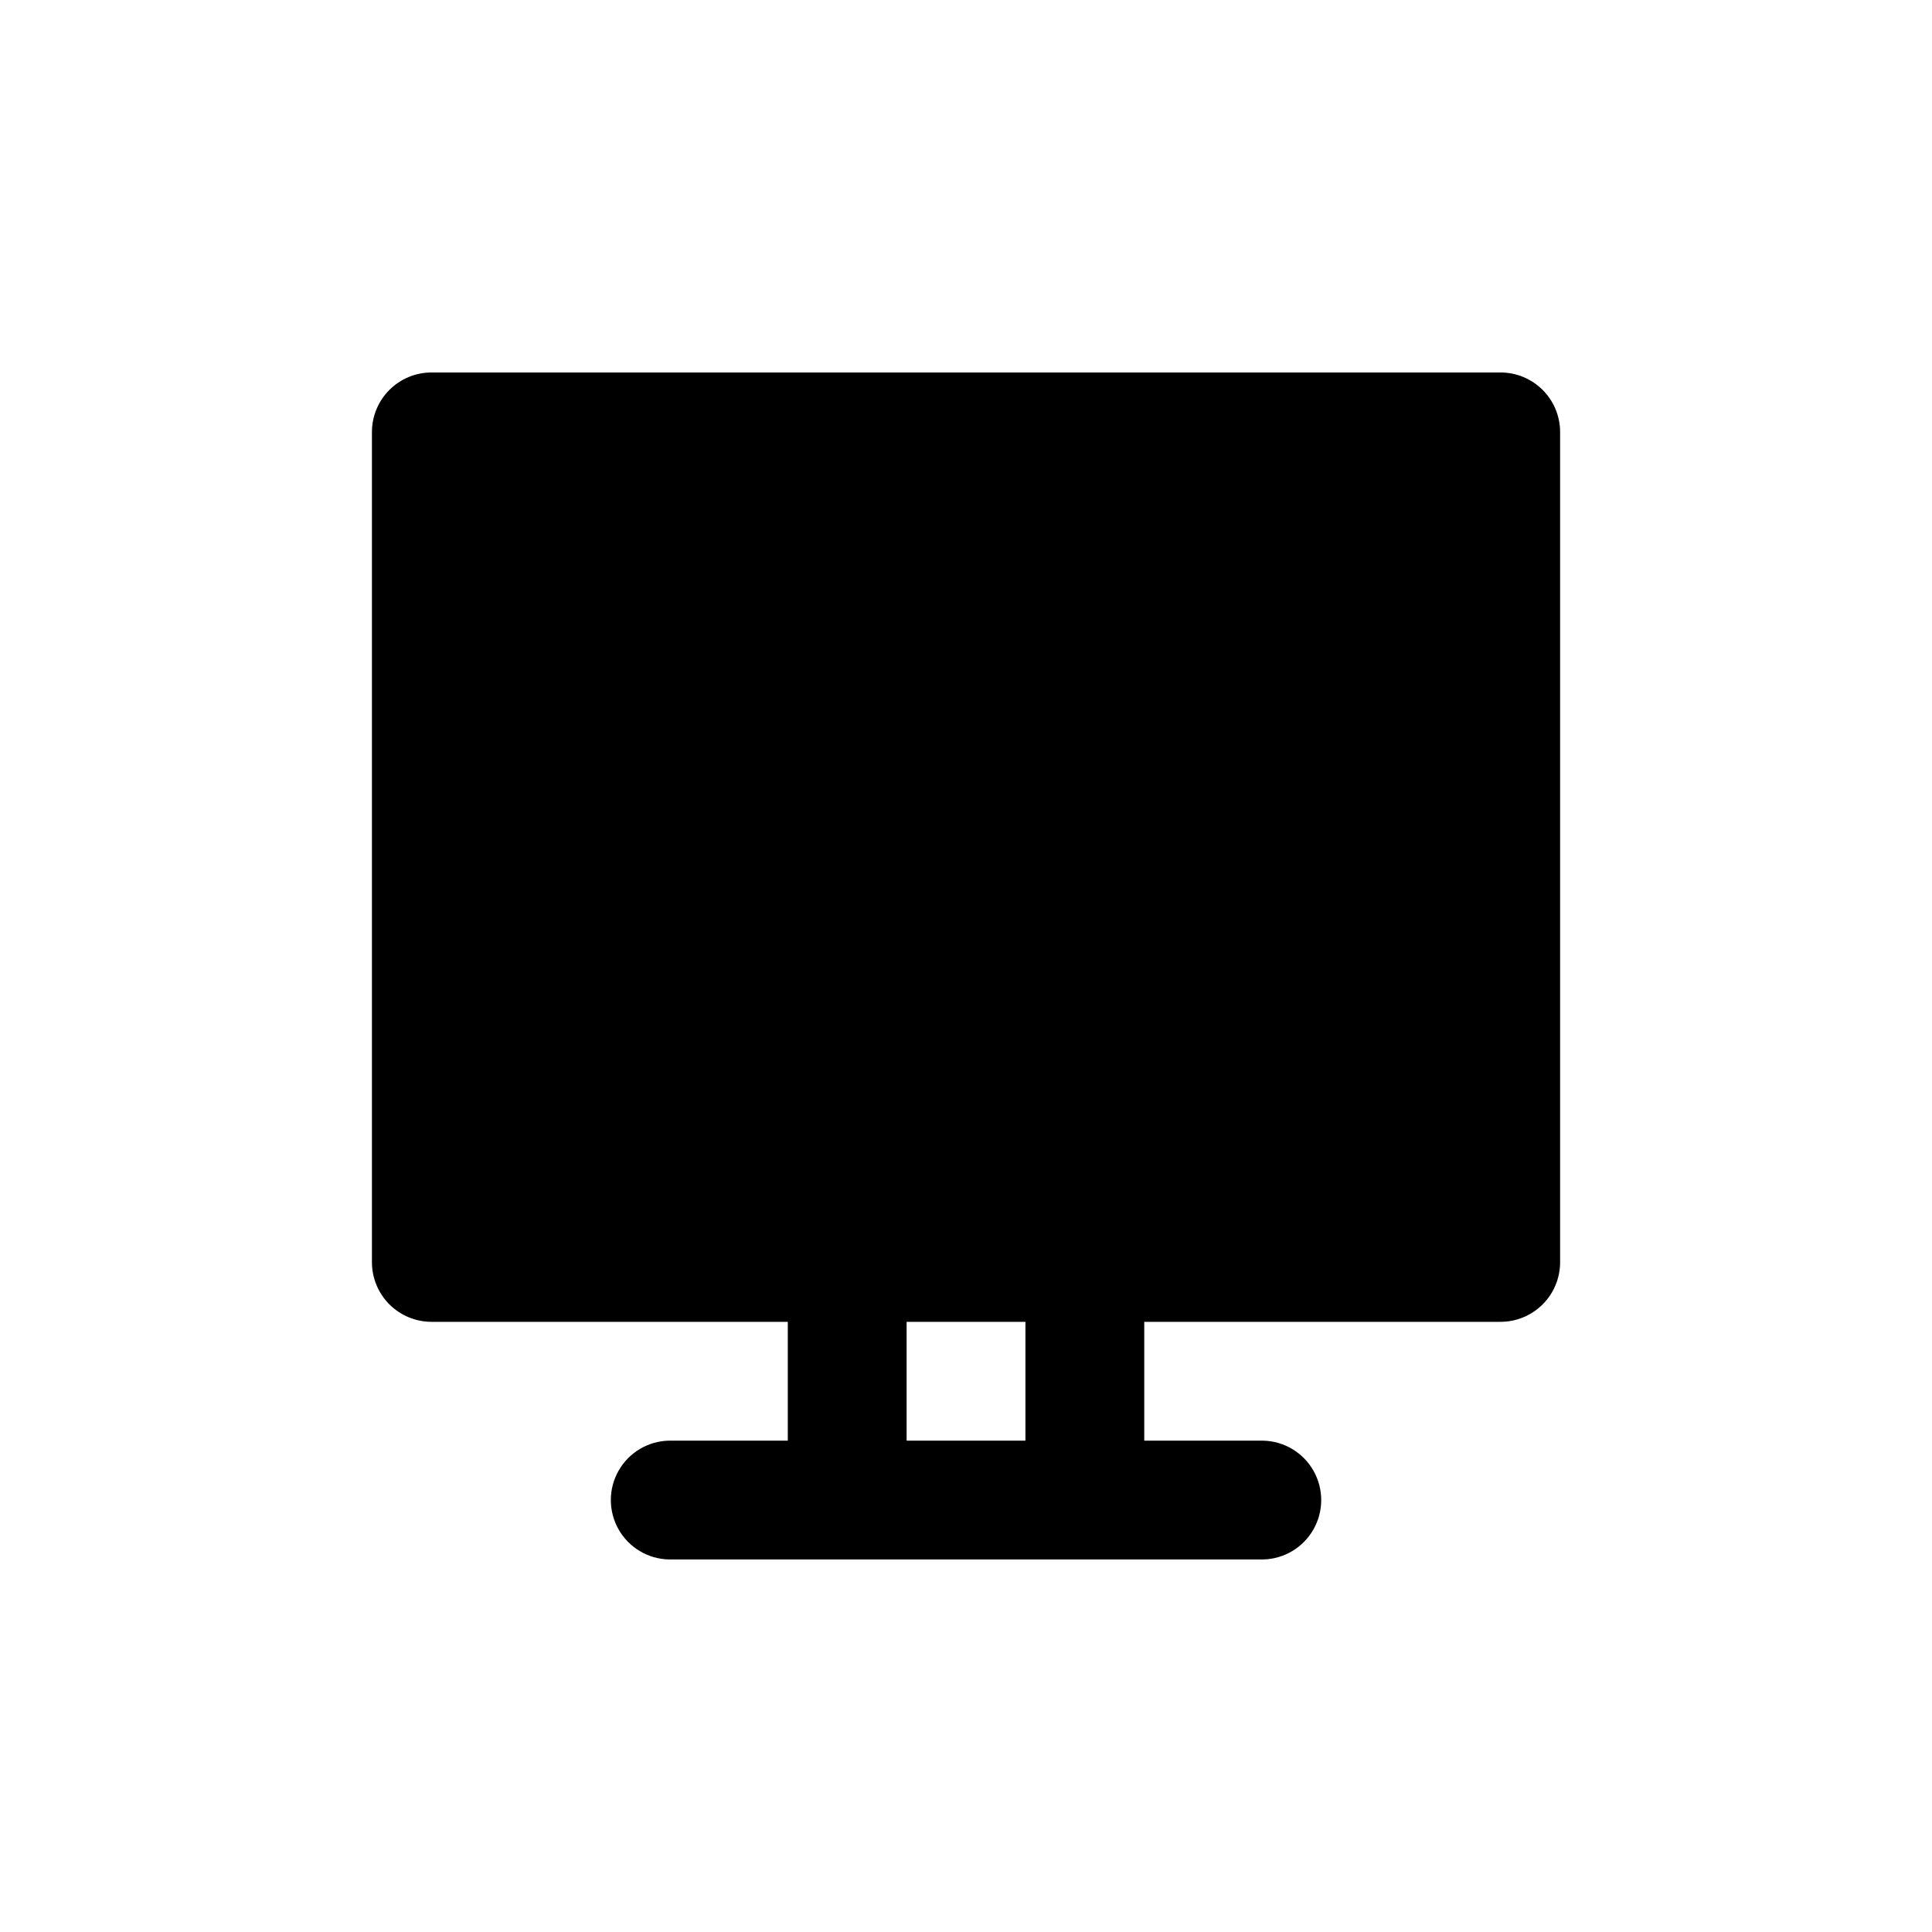 <?xml version="1.0" encoding="UTF-8"?>
<!-- Uploaded to: SVG Repo, www.svgrepo.com, Generator: SVG Repo Mixer Tools -->
<svg fill="#000000" width="800px" height="800px" version="1.1" viewBox="144 144 512 512" xmlns="http://www.w3.org/2000/svg">
 <path d="m541.7 242.71h-283.39c-4.172 0.012-8.168 1.676-11.117 4.625-2.949 2.949-4.613 6.949-4.625 11.121v220.1c0.012 4.172 1.676 8.168 4.625 11.117 2.949 2.949 6.945 4.613 11.117 4.625h94.465v31.488h-31.488c-5.543 0.121-10.617 3.144-13.355 7.969-2.738 4.82-2.738 10.73 0 15.551 2.738 4.824 7.812 7.852 13.355 7.969h157.44c5.543-0.117 10.617-3.144 13.355-7.969 2.738-4.82 2.738-10.73 0-15.551-2.738-4.824-7.812-7.848-13.355-7.969h-31.488v-31.488h94.465c4.172-0.012 8.168-1.676 11.117-4.625 2.953-2.949 4.613-6.945 4.625-11.117v-220.1c-0.012-4.172-1.672-8.172-4.625-11.121-2.949-2.949-6.945-4.613-11.117-4.625zm-125.95 283.08h-31.488v-31.488h31.488z"/>
</svg>